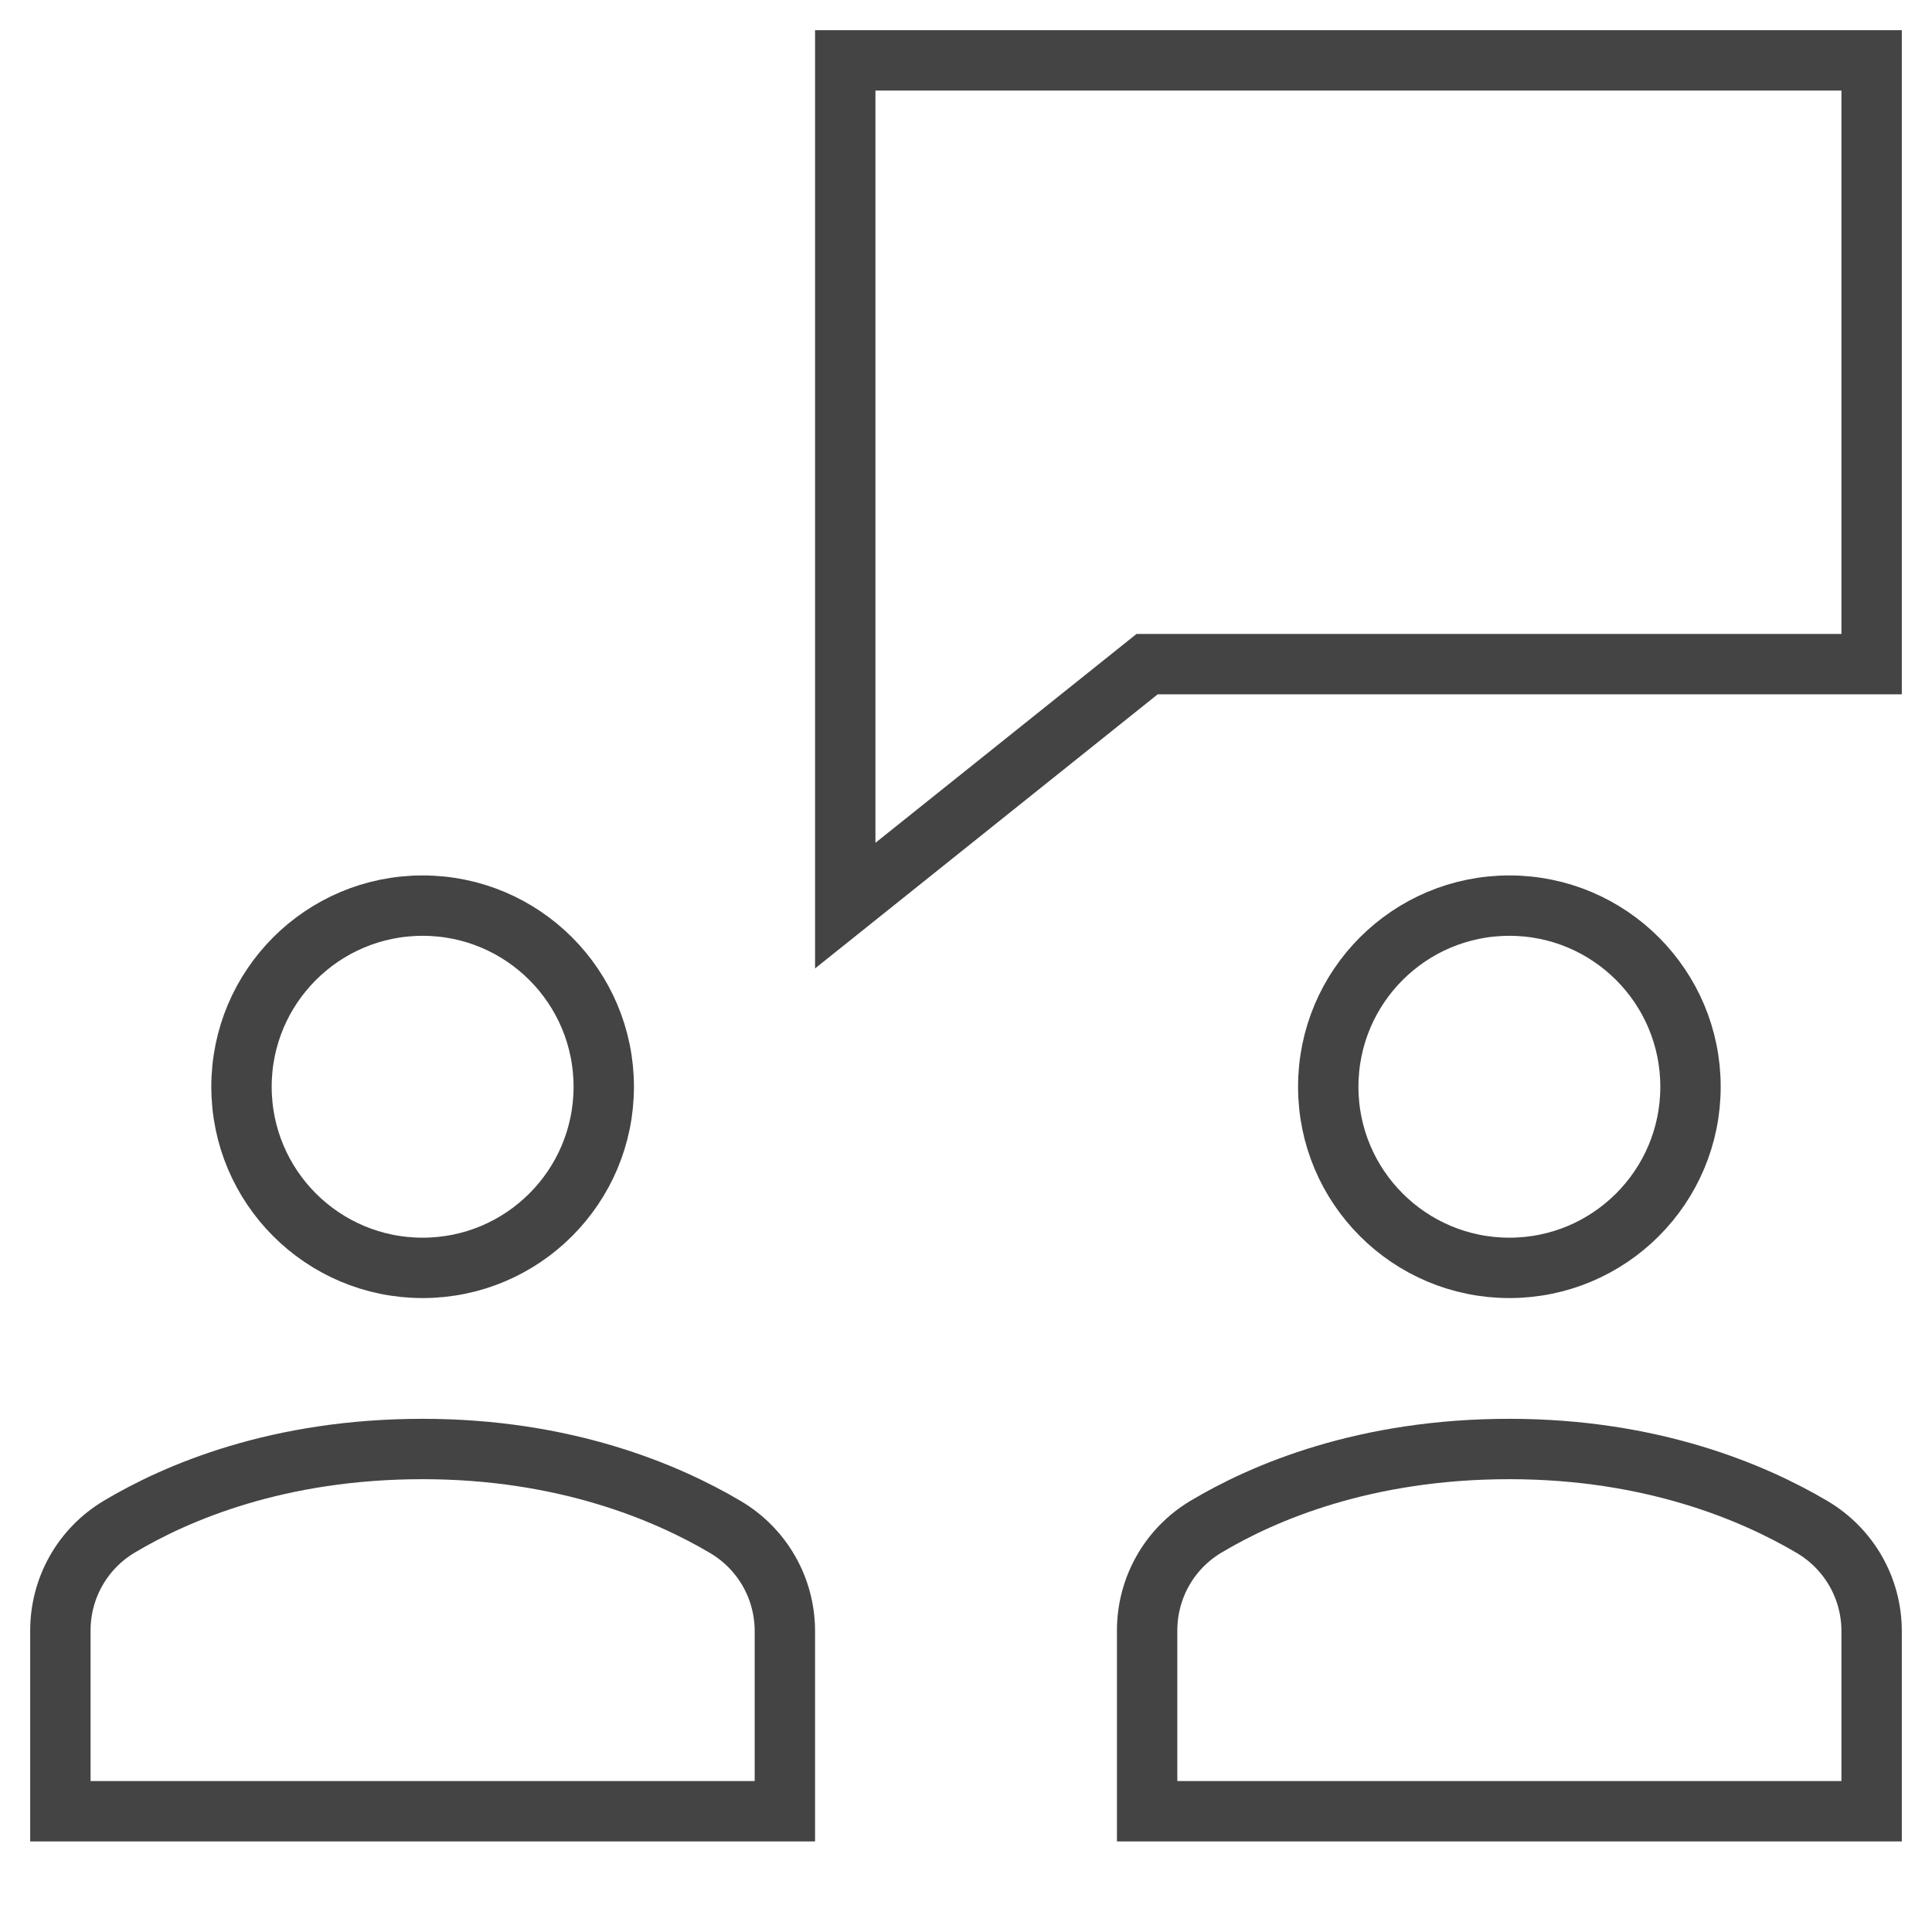 <?xml version="1.0" encoding="UTF-8"?> <svg xmlns="http://www.w3.org/2000/svg" xmlns:xlink="http://www.w3.org/1999/xlink" x="0px" y="0px" width="64px" height="64px" viewBox="0 0 64 64"> <g stroke-width="2" transform="translate(0, 0)"> <polygon data-color="color-2" fill="none" stroke="#444444" stroke-width="2" stroke-linecap="square" stroke-miterlimit="10" points=" 62,2 28,2 28,30 38,22 62,22 " stroke-linejoin="miter"></polygon> <circle fill="none" stroke="#444444" stroke-width="2" stroke-linecap="square" stroke-miterlimit="10" cx="50" cy="36" r="6" stroke-linejoin="miter"></circle> <circle fill="none" stroke="#444444" stroke-width="2" stroke-linecap="square" stroke-miterlimit="10" cx="14" cy="36" r="6" stroke-linejoin="miter"></circle> <path fill="none" stroke="#444444" stroke-width="2" stroke-linecap="square" stroke-miterlimit="10" d="M26,60v-5.965 c0-1.42-0.745-2.726-1.967-3.449C22.088,49.435,18.716,48,14,48c-4.777,0-8.127,1.426-10.052,2.575C2.736,51.299,2,52.601,2,54.013 V60H26z" stroke-linejoin="miter"></path> <path fill="none" stroke="#444444" stroke-width="2" stroke-linecap="square" stroke-miterlimit="10" d="M62,60v-5.965 c0-1.42-0.745-2.726-1.967-3.449C58.088,49.435,54.716,48,50,48c-4.777,0-8.127,1.426-10.052,2.575 C38.736,51.299,38,52.601,38,54.013V60H62z" stroke-linejoin="miter"></path> </g> </svg> 
